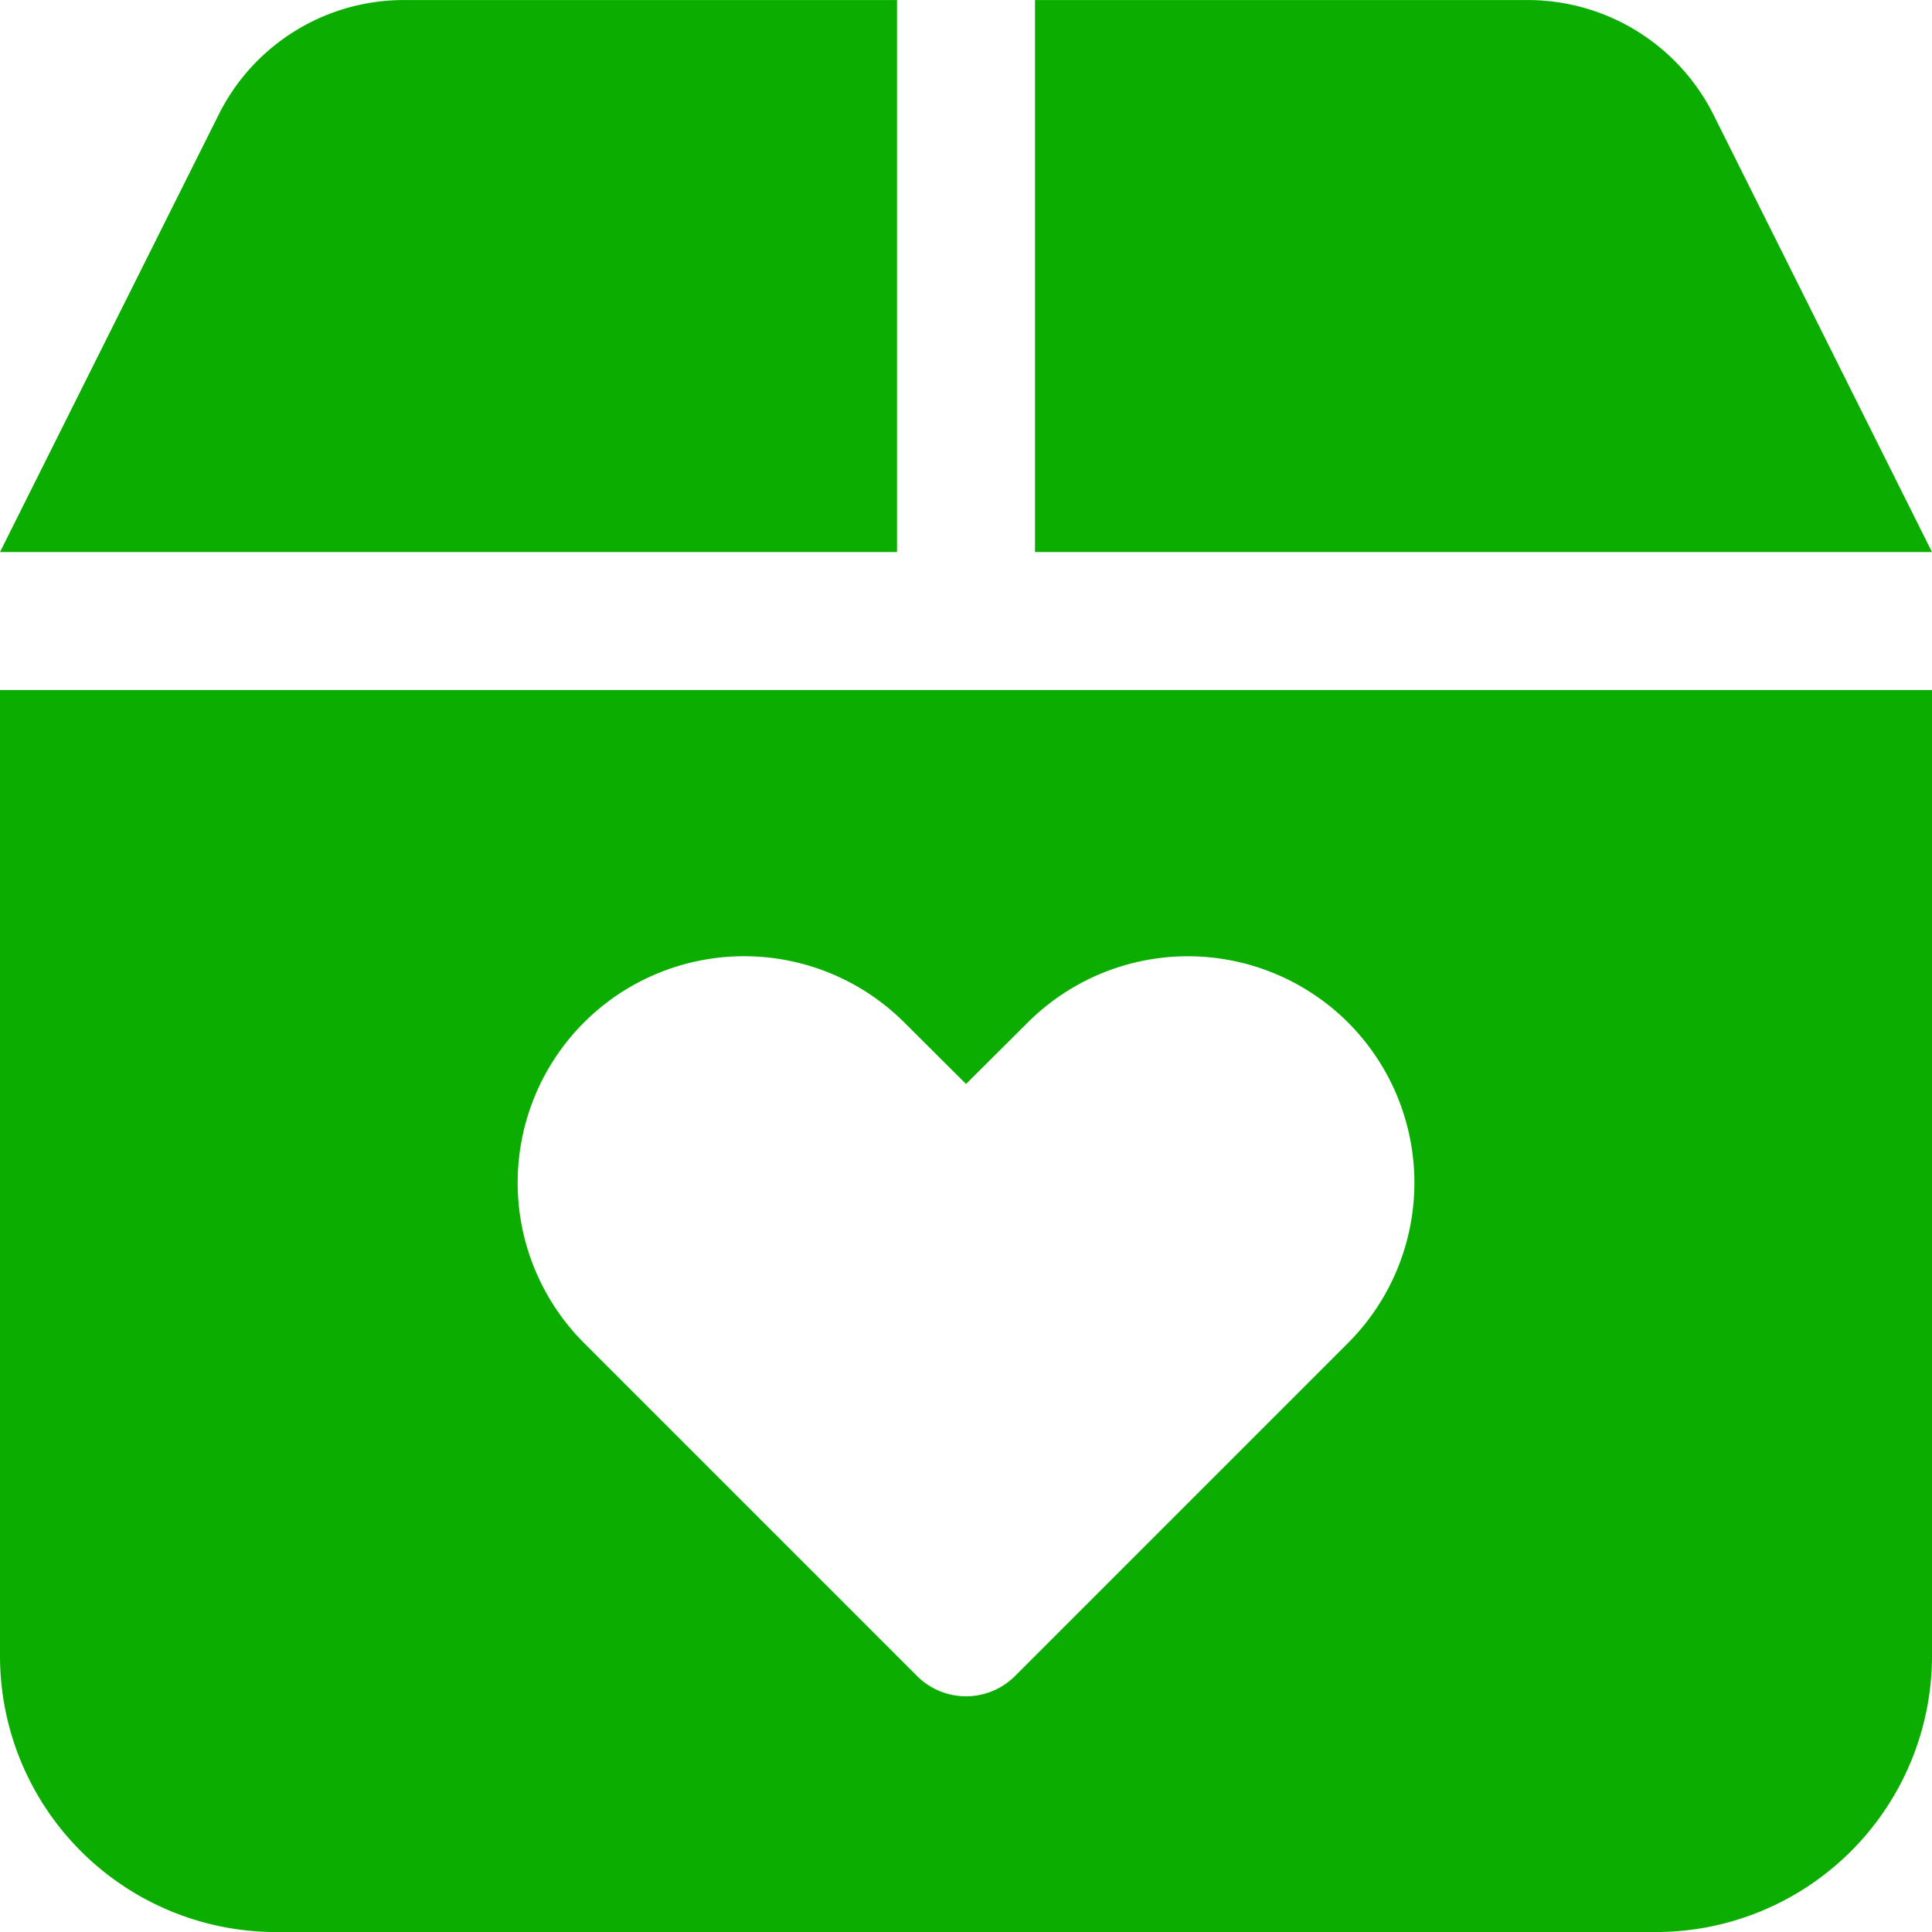 <svg xmlns="http://www.w3.org/2000/svg" width="44.625" height="44.625" viewBox="0 0 44.625 44.625">
  <path id="ic-donate" d="M20.719-41.437v12.75H0L5.053-38.795A4.781,4.781,0,0,1,9.33-41.437H20.719Zm14.573,0a4.8,4.8,0,0,1,4.283,2.643l5.05,10.107H23.906v-12.75ZM0-25.5H44.625V-3.187A6.381,6.381,0,0,1,38.25,3.188H6.375A6.378,6.378,0,0,1,0-3.187ZM23.438-2.719l7.7-7.7a5.236,5.236,0,0,0,0-7.4,5.236,5.236,0,0,0-7.4,0L22.313-16.4,20.888-17.82a5.236,5.236,0,0,0-7.4,0,5.236,5.236,0,0,0,0,7.4l7.7,7.7A1.6,1.6,0,0,0,23.438-2.719Z" transform="translate(0 41.438)" fill="#0bae00"/>
</svg>
